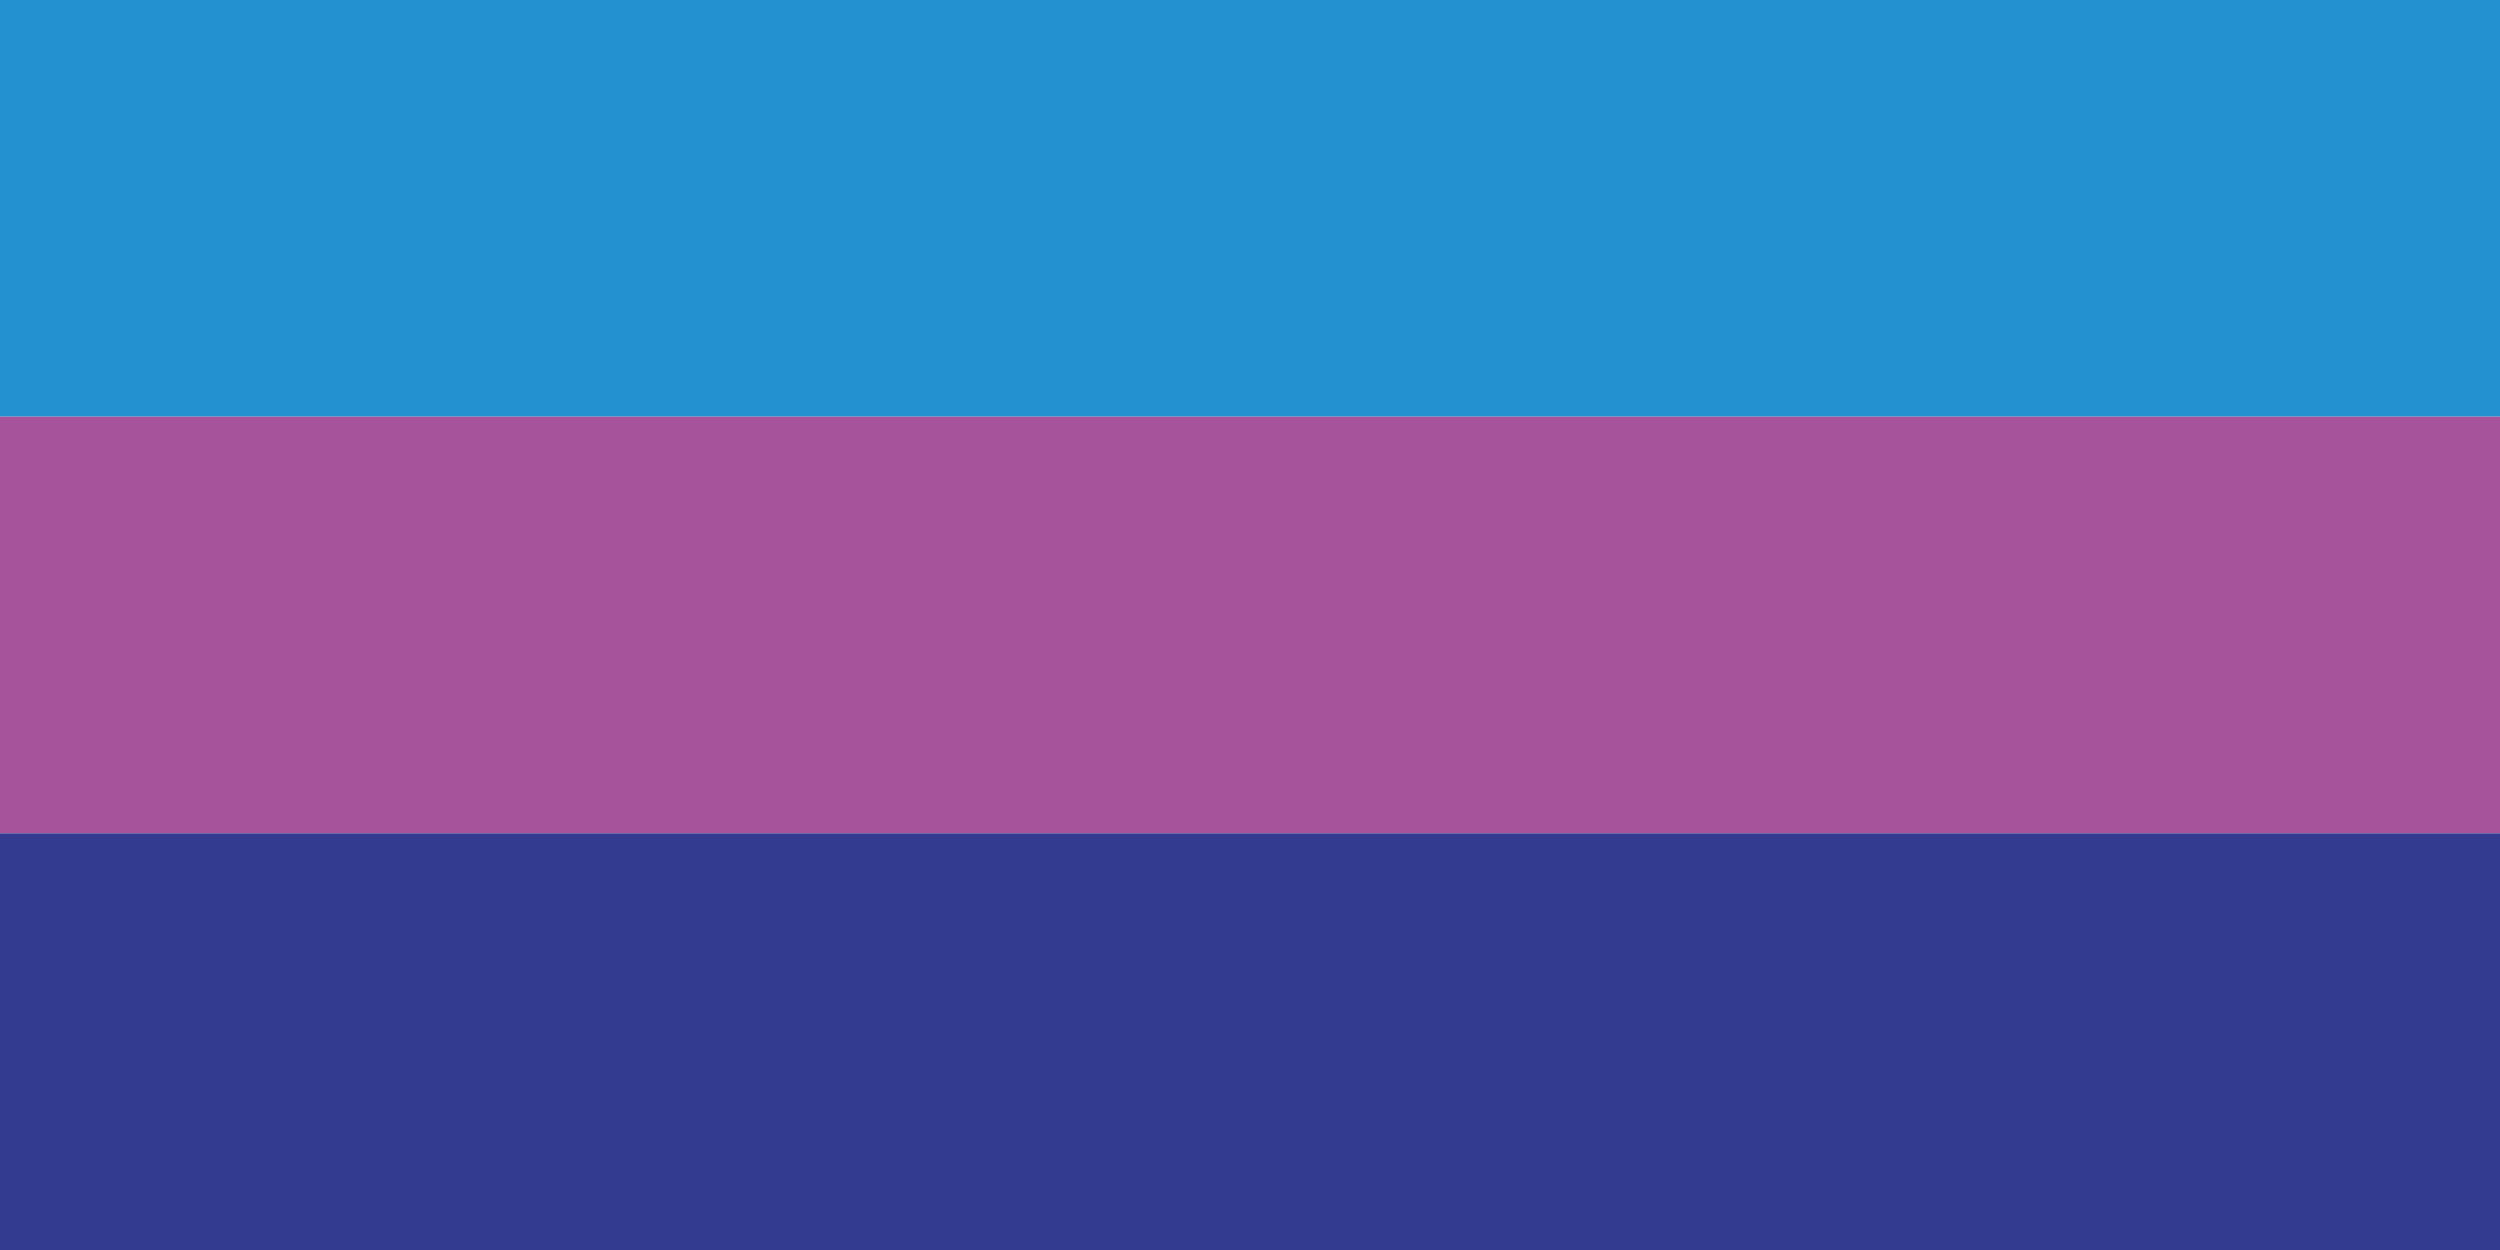 <?xml version="1.0" encoding="utf-8"?>
<!-- Generator: Adobe Illustrator 26.0.1, SVG Export Plug-In . SVG Version: 6.00 Build 0)  -->
<svg version="1.1" id="Layer_1" xmlns="http://www.w3.org/2000/svg" xmlns:xlink="http://www.w3.org/1999/xlink" x="0px" y="0px"
	 viewBox="0 0 2400 1200" style="enable-background:new 0 0 2400 1200;" xml:space="preserve">
<style type="text/css">
	.st0{fill:#2390CF;}
	.st1{fill:#A6539B;}
	.st2{fill:#323B90;}
</style>
<g>
	<path id="Rectángulo-1_00000137852364607589478810000000430418927160783006_" class="st0" d="M0,0h2400v400H0V0z"/>
	<path id="Rectángulo-1_00000000915244363509406650000012425256777809683092_" class="st1" d="M0,400h2400v400H0V400z"/>
	<path id="Rectángulo-1_00000173882236319089987440000000956067609129580942_" class="st2" d="M0,800h2400v400H0V800z"/>
</g>
</svg>
